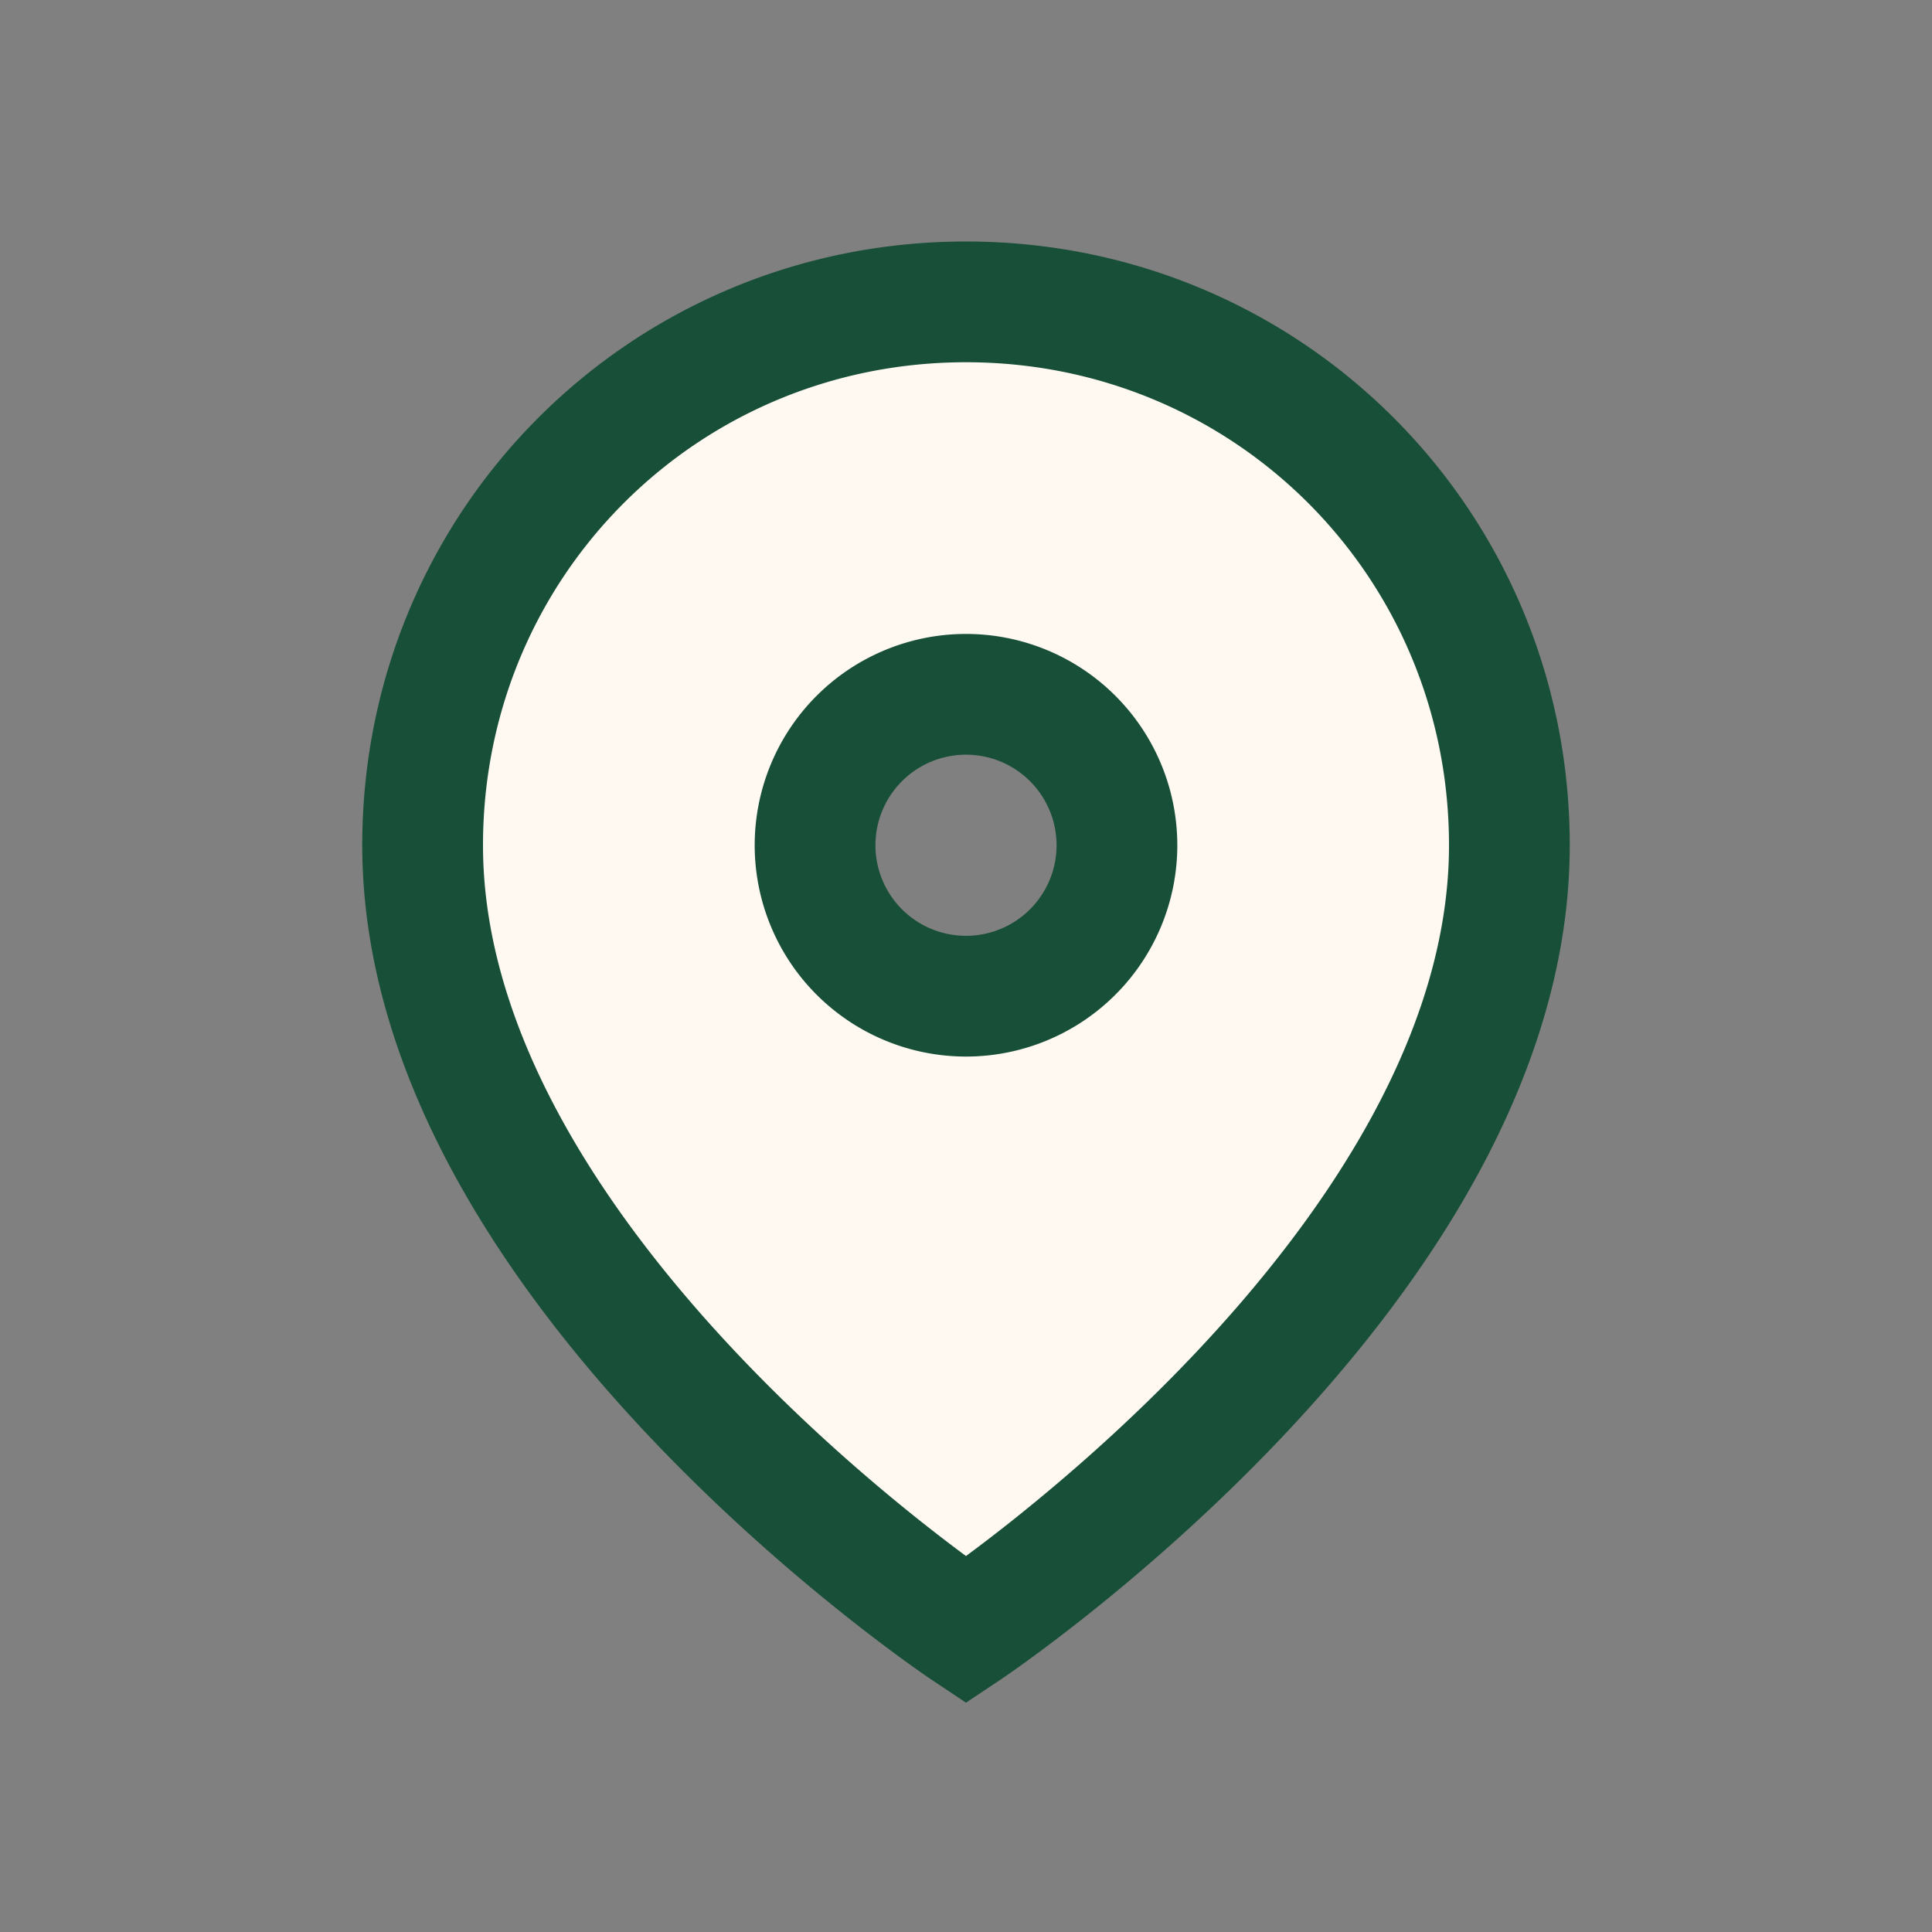 <?xml version="1.0" encoding="UTF-8"?>
<svg xmlns="http://www.w3.org/2000/svg" width="32" height="32" viewBox="0 0 32 32"><rect x="0" y="0" width="32" height="32" fill="#808080" stroke="none"/><path d="M16 5c-5 0-9 4-9 9 0 7 9 13 9 13s9-6 9-13c0-5-4-9-9-9zm0 6.5a2.5 2.5 0 1 1 0 5 2.5 2.5 0 0 1 0-5z" fill="#FFF9F2" stroke="#184F38" stroke-width="2"/></svg>
